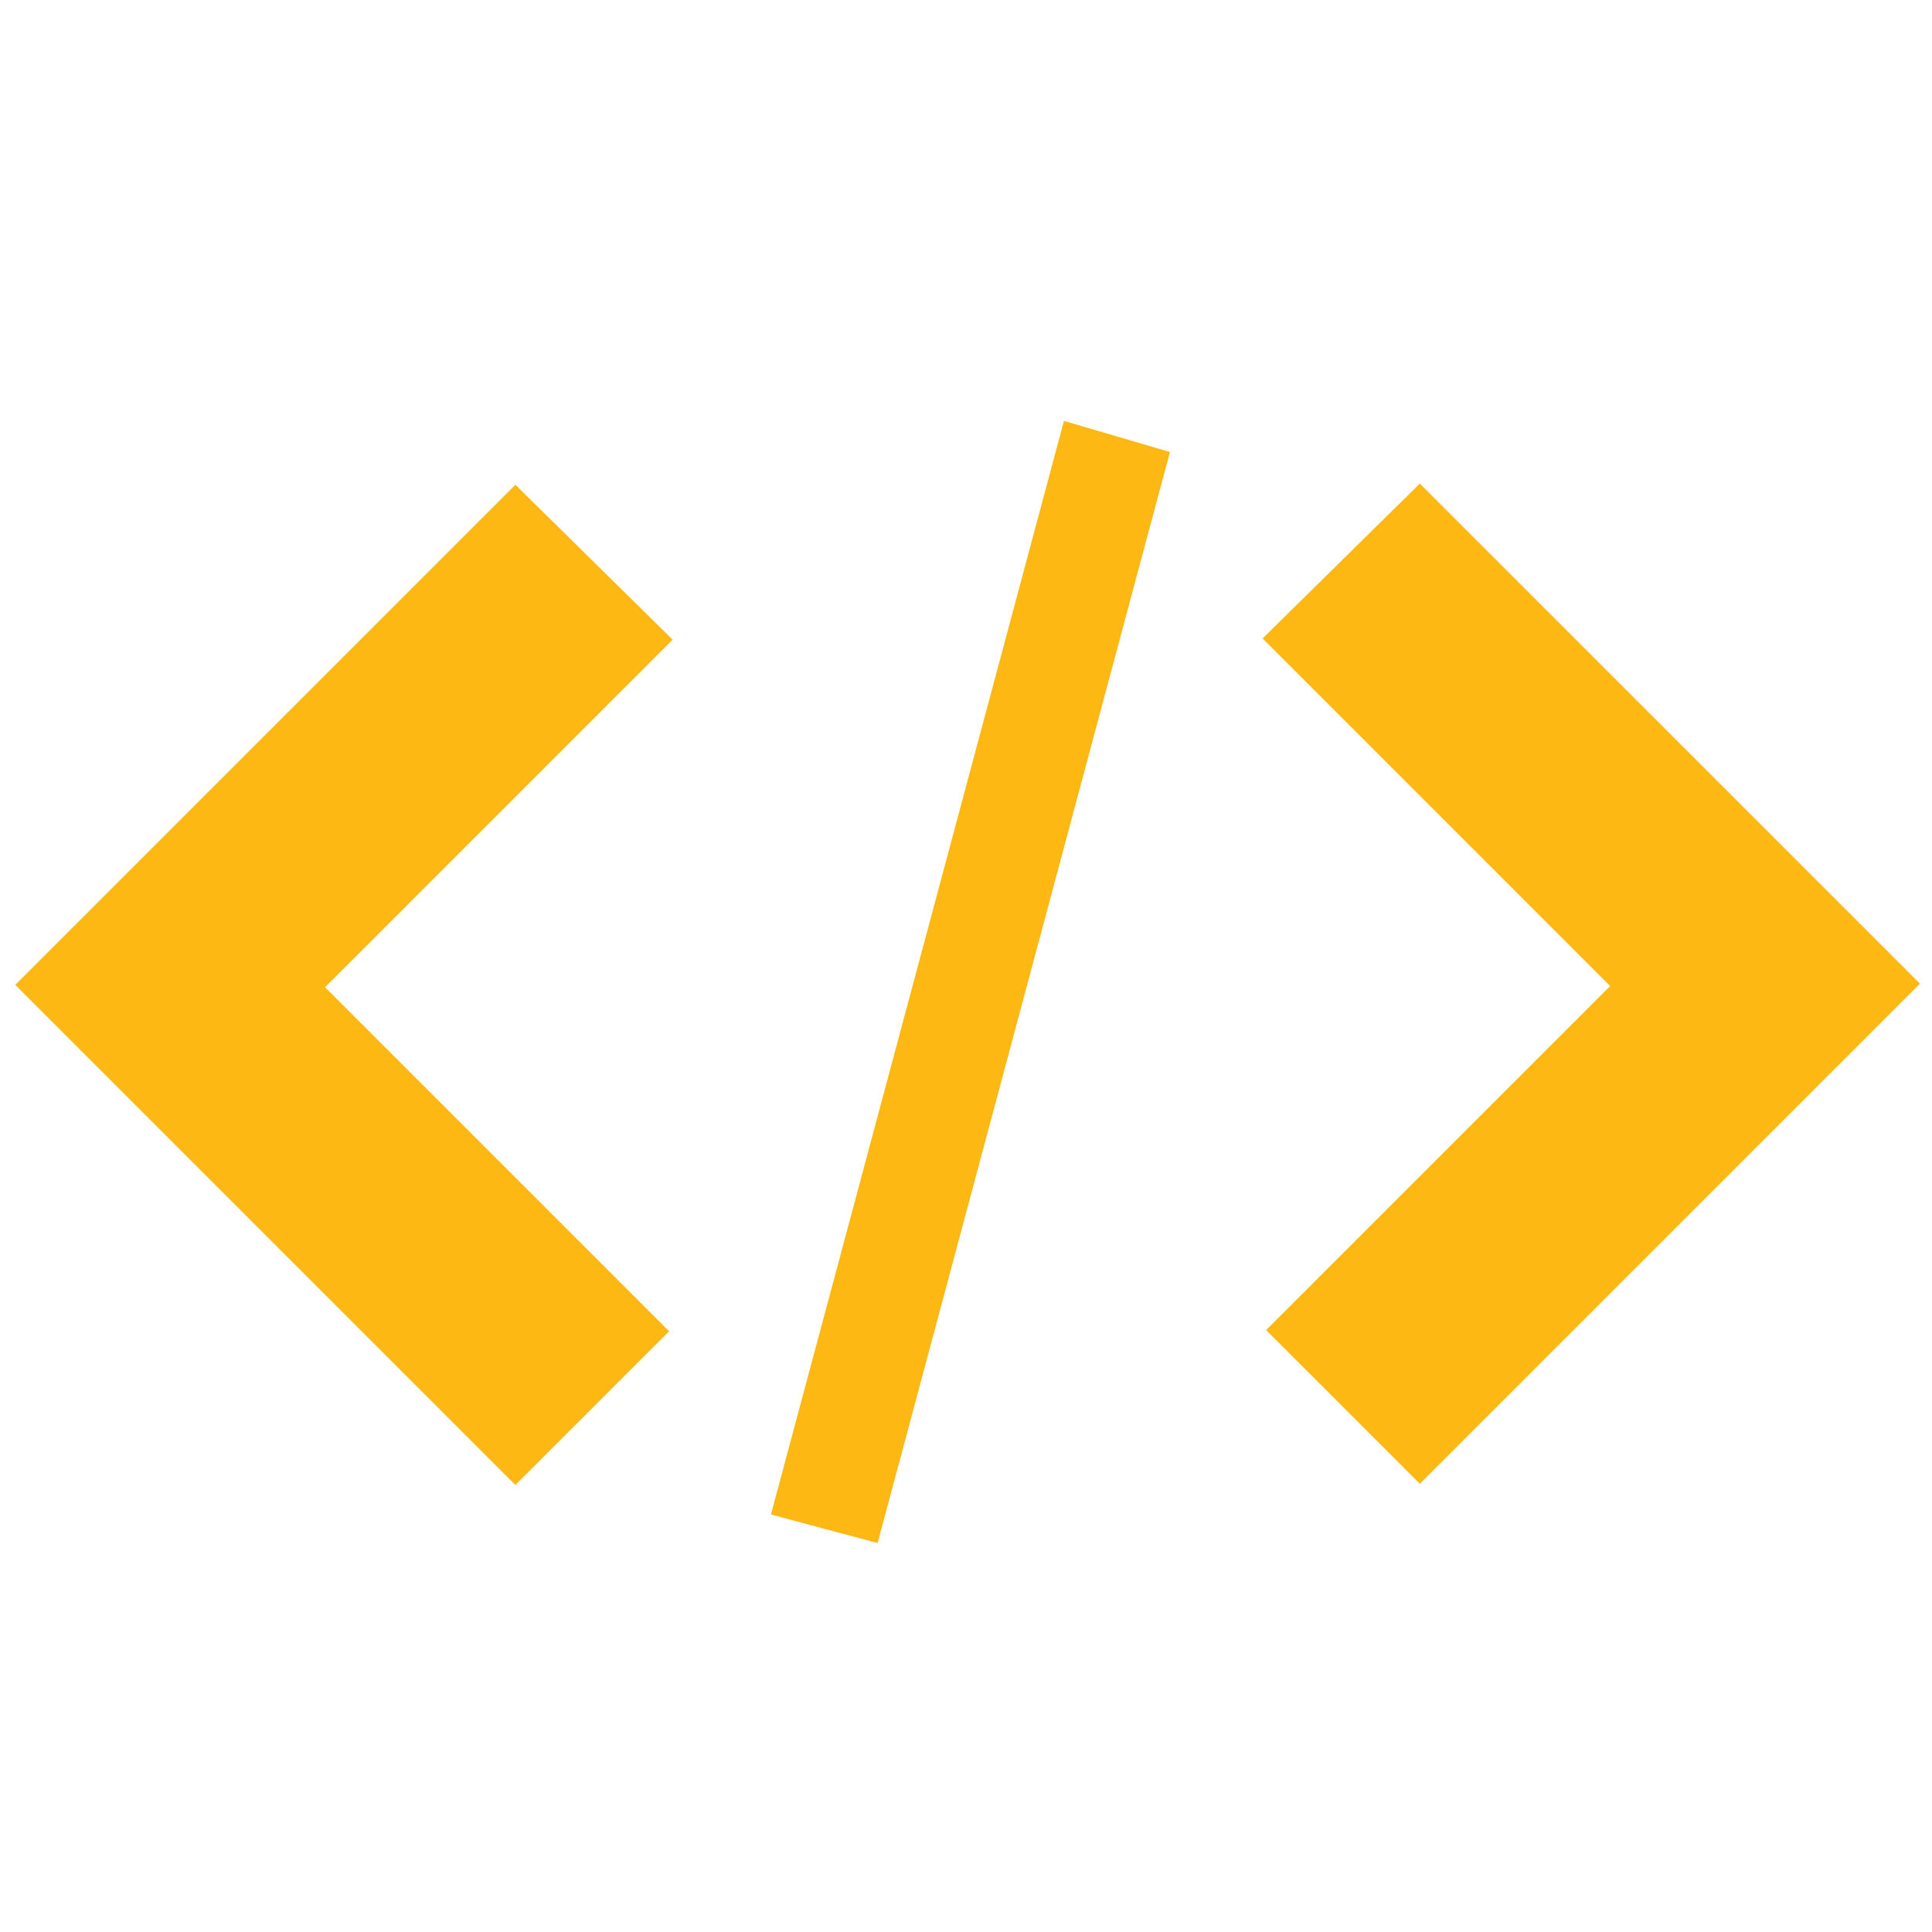 <?xml version="1.0" encoding="UTF-8" standalone="no"?>
<!-- Created with Inkscape (http://www.inkscape.org/) -->

<svg
   xmlns:dc="http://purl.org/dc/elements/1.1/"
   xmlns:cc="http://creativecommons.org/ns#"
   xmlns:rdf="http://www.w3.org/1999/02/22-rdf-syntax-ns#"
   xmlns:svg="http://www.w3.org/2000/svg"
   xmlns="http://www.w3.org/2000/svg"
   xmlns:sodipodi="http://sodipodi.sourceforge.net/DTD/sodipodi-0.dtd"
   xmlns:inkscape="http://www.inkscape.org/namespaces/inkscape"
   version="1.1"
   id="svg7122"
   width="50"
   height="50"
   viewBox="0 0 50 50"
   sodipodi:docname="embed.svg"
   inkscape:export-filename="C:\xampp\htdocs\AEXCID\visualizaciones\img\embed.png"
   inkscape:export-xdpi="96"
   inkscape:export-ydpi="96"
   inkscape:version="0.92.3 (2405546, 2018-03-11)">
  <defs
     id="defs7126" />
  <sodipodi:namedview
     pagecolor="#ffffff"
     bordercolor="#666666"
     borderopacity="1"
     objecttolerance="10"
     gridtolerance="10"
     guidetolerance="10"
     inkscape:pageopacity="0"
     inkscape:pageshadow="2"
     inkscape:window-width="1920"
     inkscape:window-height="1001"
     id="namedview7124"
     showgrid="false"
     inkscape:zoom="9.7493333"
     inkscape:cx="19.080143"
     inkscape:cy="15.292154"
     inkscape:window-x="-9"
     inkscape:window-y="-9"
     inkscape:window-maximized="1"
     inkscape:current-layer="svg7122" />
  <path
     style="fill:#fdb813;fill-opacity:1;stroke:none;stroke-width:0.105px;stroke-linecap:butt;stroke-linejoin:miter;stroke-opacity:1"
     d="M 13.338,12.545 0.395,25.488 13.338,38.431 17.316,34.453 8.412,25.549 17.407,16.554 Z"
     id="path7812"
     inkscape:connector-curvature="0" />
  <path
     style="fill:#fdb813;fill-opacity:1;stroke:none;stroke-width:0.105px;stroke-linecap:butt;stroke-linejoin:miter;stroke-opacity:1"
     d="M 27.535,10.893 19.952,39.195 22.712,39.934 30.278,11.698 Z"
     id="path7814"
     inkscape:connector-curvature="0" />
  <path
     style="fill:#fdb813;fill-opacity:1;stroke:none;stroke-width:0.105px;stroke-linecap:butt;stroke-linejoin:miter;stroke-opacity:1"
     d="M 36.745,12.515 49.688,25.457 36.745,38.4 32.767,34.423 41.671,25.519 32.676,16.523 Z"
     id="path7812-1"
     inkscape:connector-curvature="0" />
</svg>
